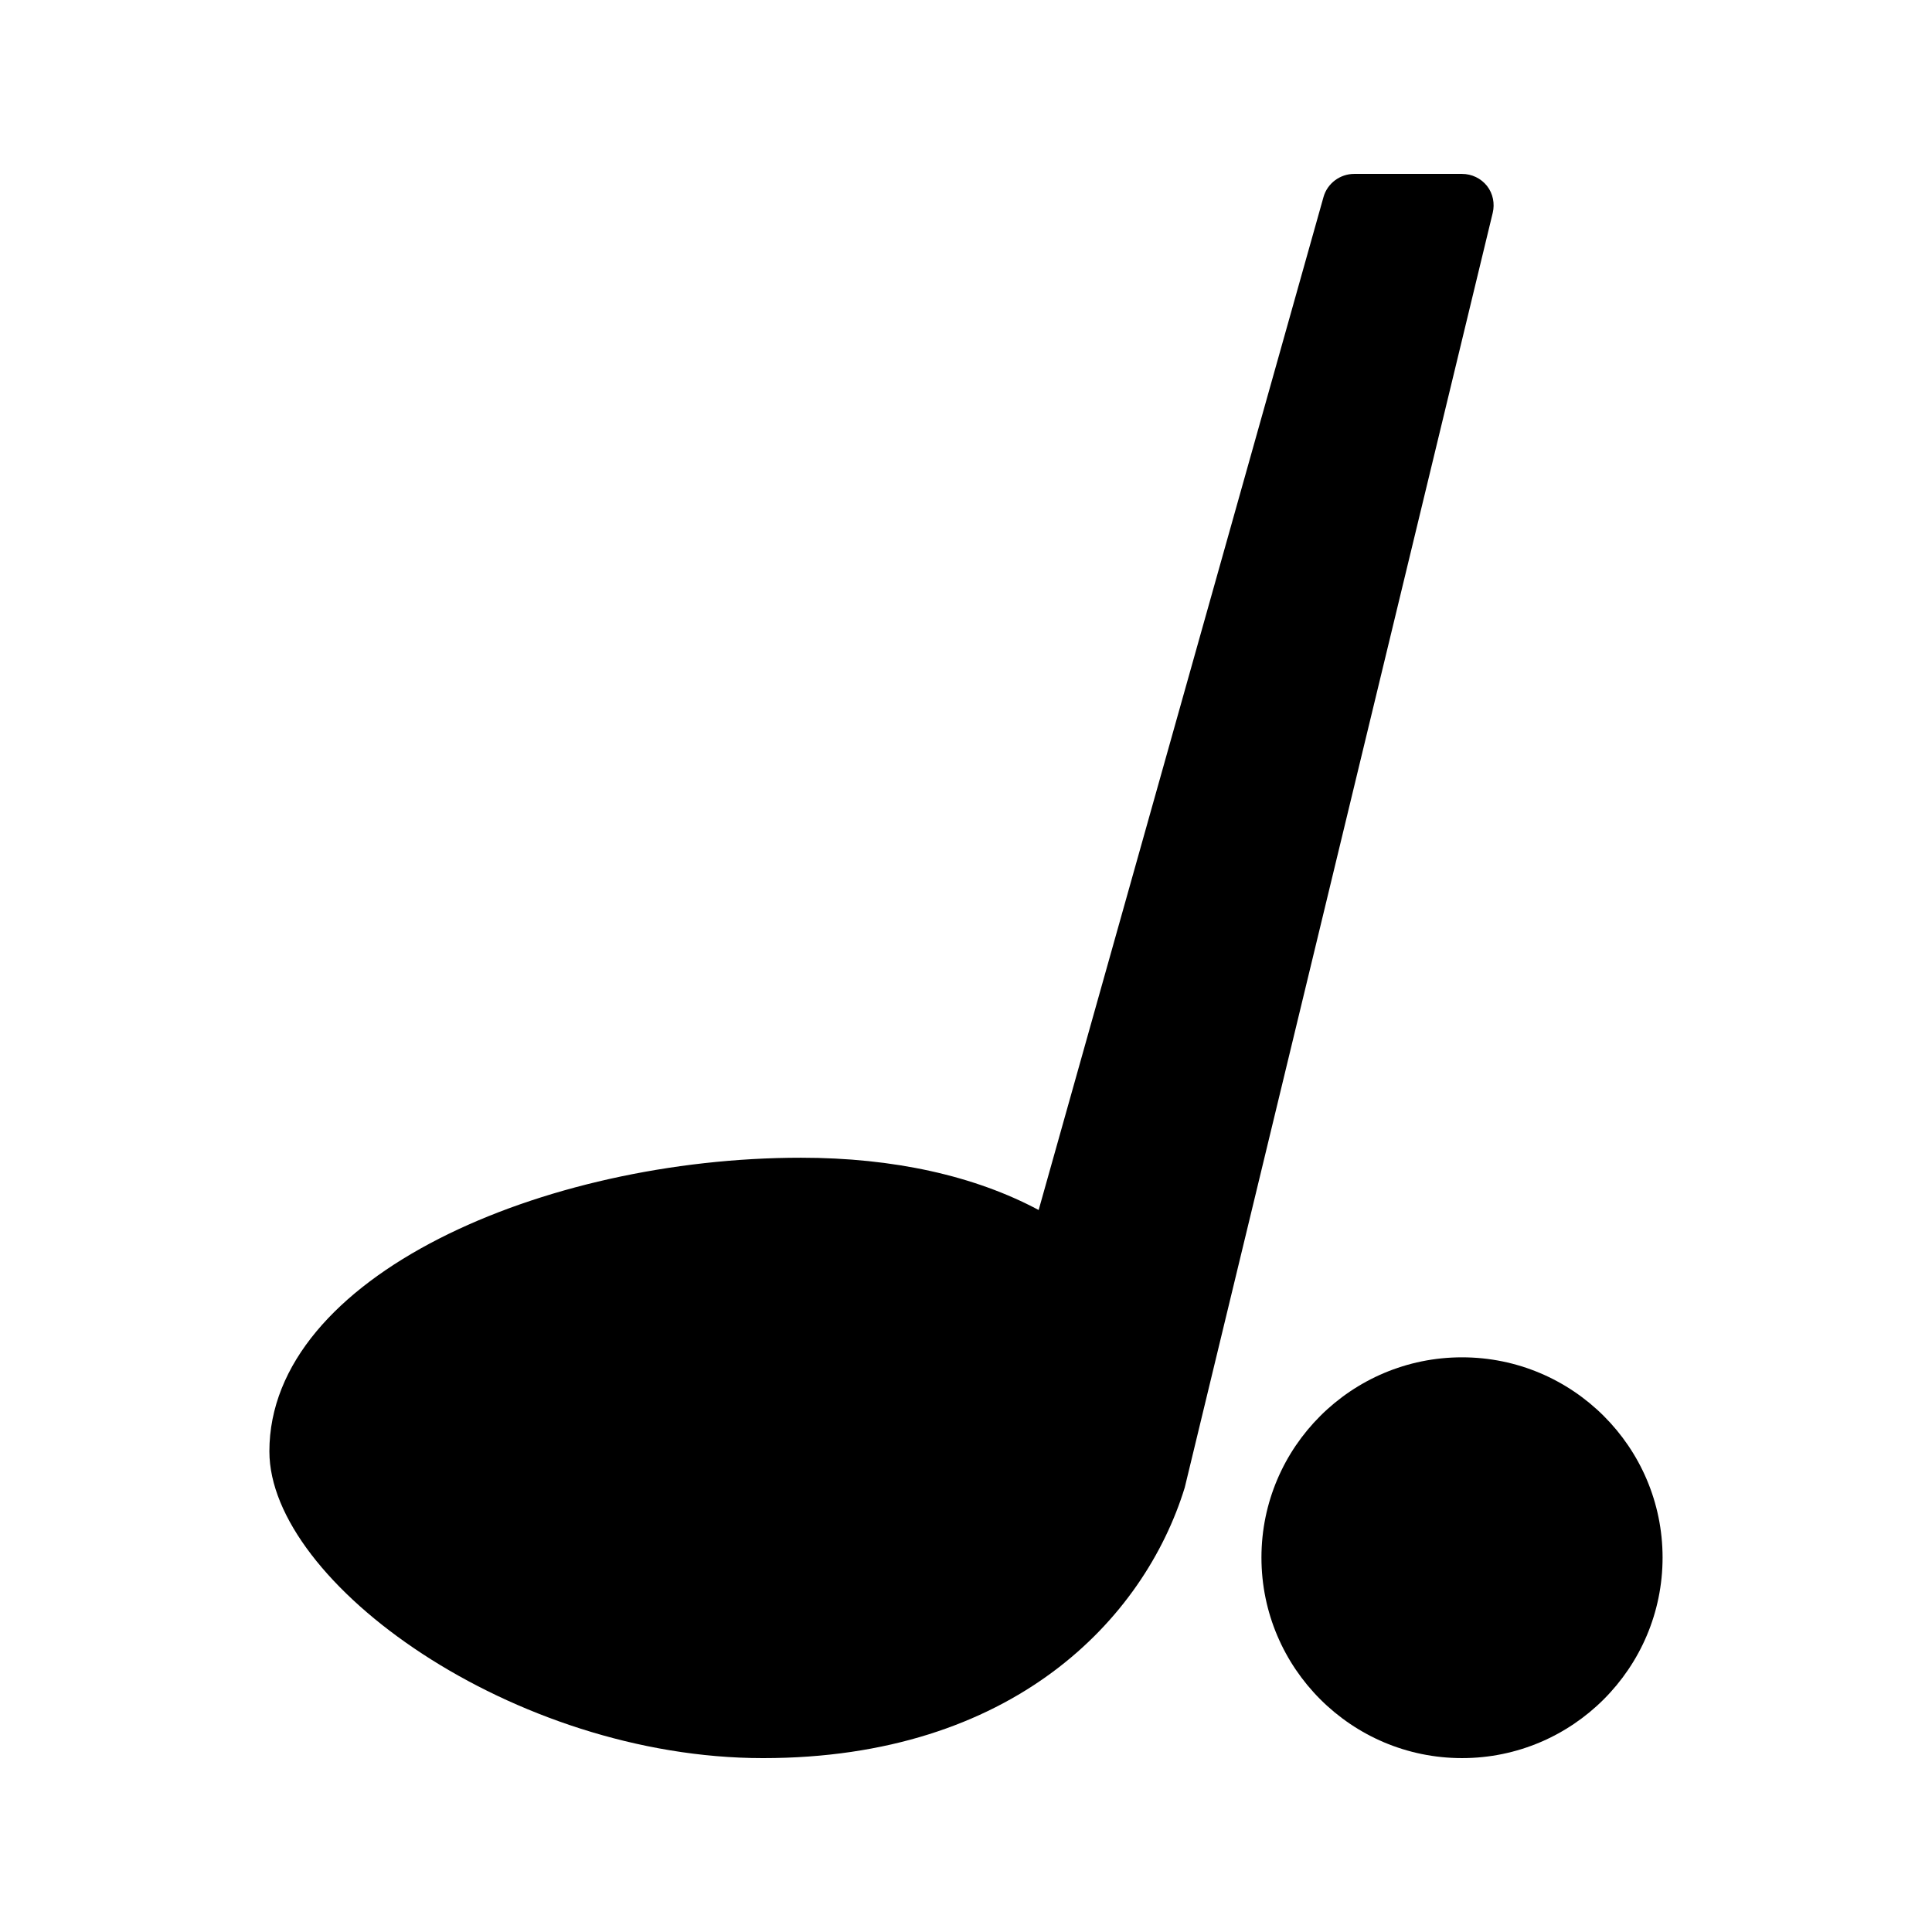 <?xml version="1.0" encoding="UTF-8"?>
<!-- Uploaded to: ICON Repo, www.svgrepo.com, Generator: ICON Repo Mixer Tools -->
<svg fill="#000000" width="800px" height="800px" version="1.1" viewBox="144 144 512 512" xmlns="http://www.w3.org/2000/svg">
 <g>
  <path d="m584.6 556.77c0-29.305-23.848-53.066-53.152-53.066-29.305 0-53.152 23.762-53.152 53.066 0.004 29.305 23.848 53.148 53.152 53.148 29.309 0 53.152-23.844 53.152-53.148z"/>
  <path d="m215.39 528.64c0 34.766 64.656 81.281 130.82 81.281s101.02-36.777 111.76-71.707l81.617-337.8c0.586-2.434 0.082-5.121-1.512-7.137-1.598-2.016-4.031-3.191-6.637-3.191h-28.551c-3.777 0-7.137 2.519-8.145 6.129l-75.488 268.45c-16.961-9.066-38.457-13.855-62.977-13.855-68.094 0.004-140.89 31.324-140.89 77.84z"/>
 </g>
</svg>